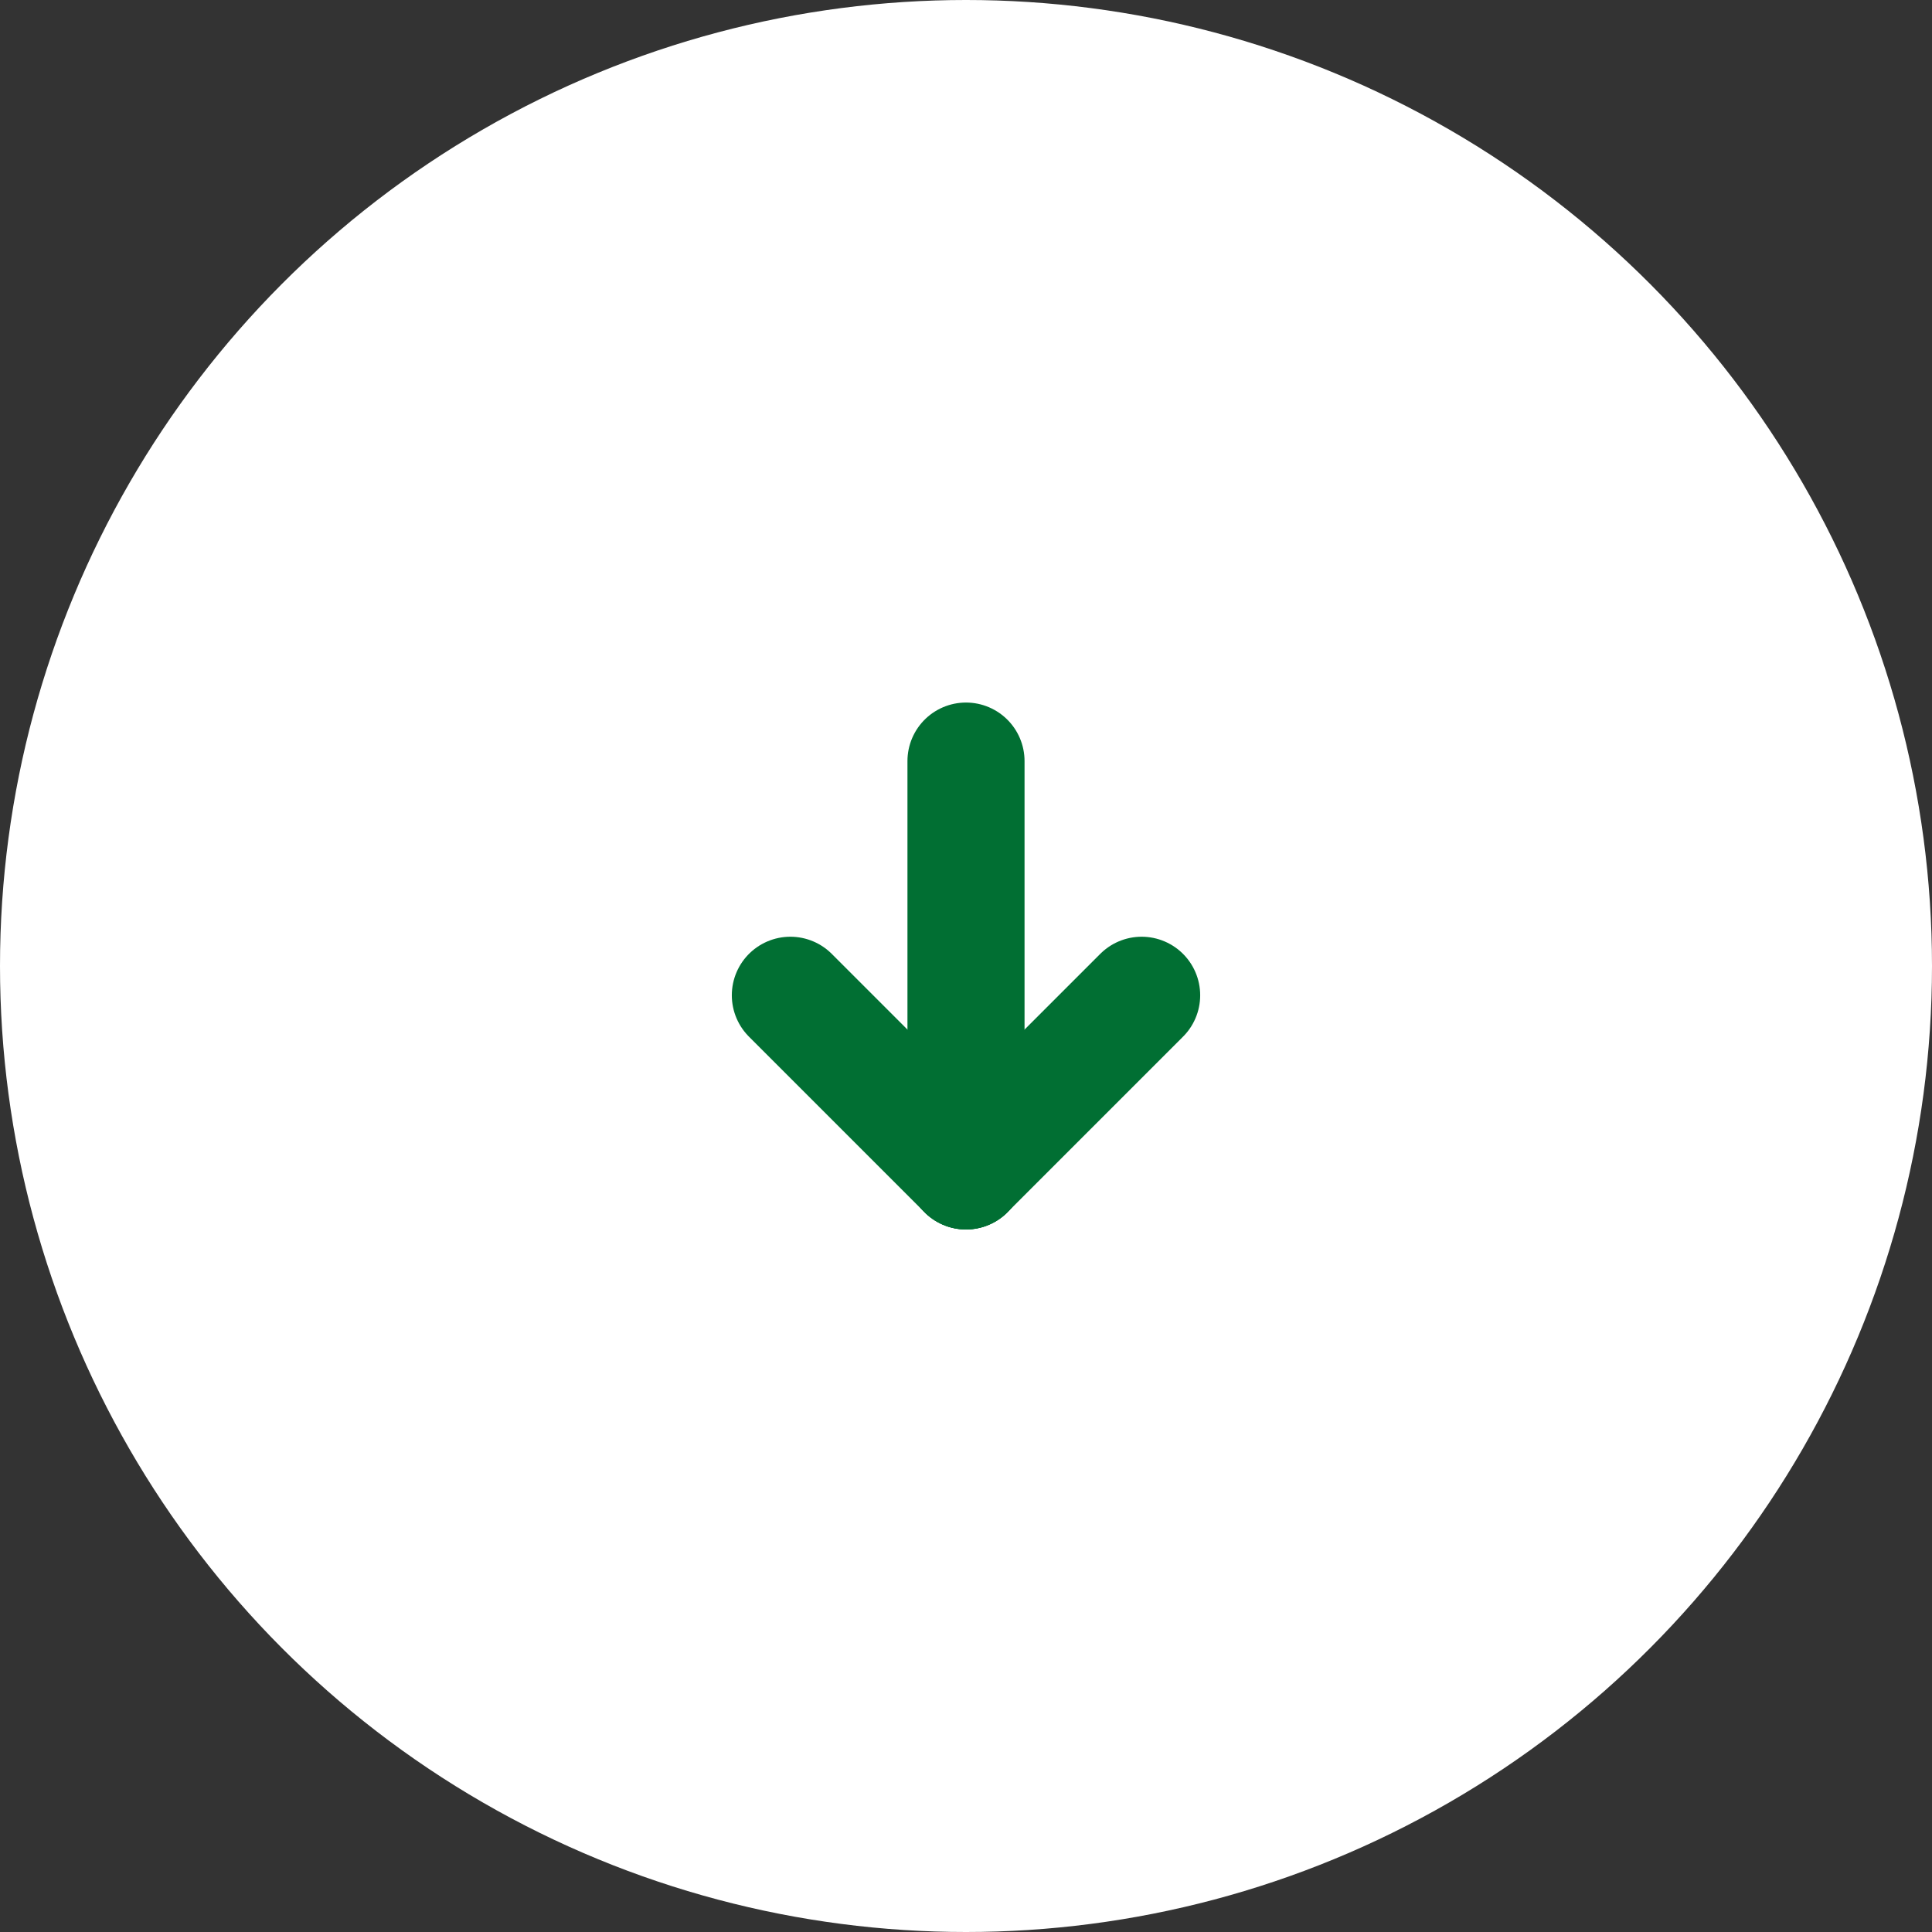 <svg width="66" height="66" viewBox="0 0 66 66" fill="none" xmlns="http://www.w3.org/2000/svg">
<rect x="0" y="0" width="66" height="66" fill="#333333" stroke="none"/>
<circle cx="33" cy="33" r="33" fill="white"/>
<path d="M33 26V40" stroke="#016F33" stroke-width="4" stroke-linecap="round" stroke-linejoin="round"/>
<path d="M39 34L33 40" stroke="#016F33" stroke-width="4" stroke-linecap="round" stroke-linejoin="round"/>
<path d="M27 34L33 40" stroke="#016F33" stroke-width="4" stroke-linecap="round" stroke-linejoin="round"/>
</svg>
